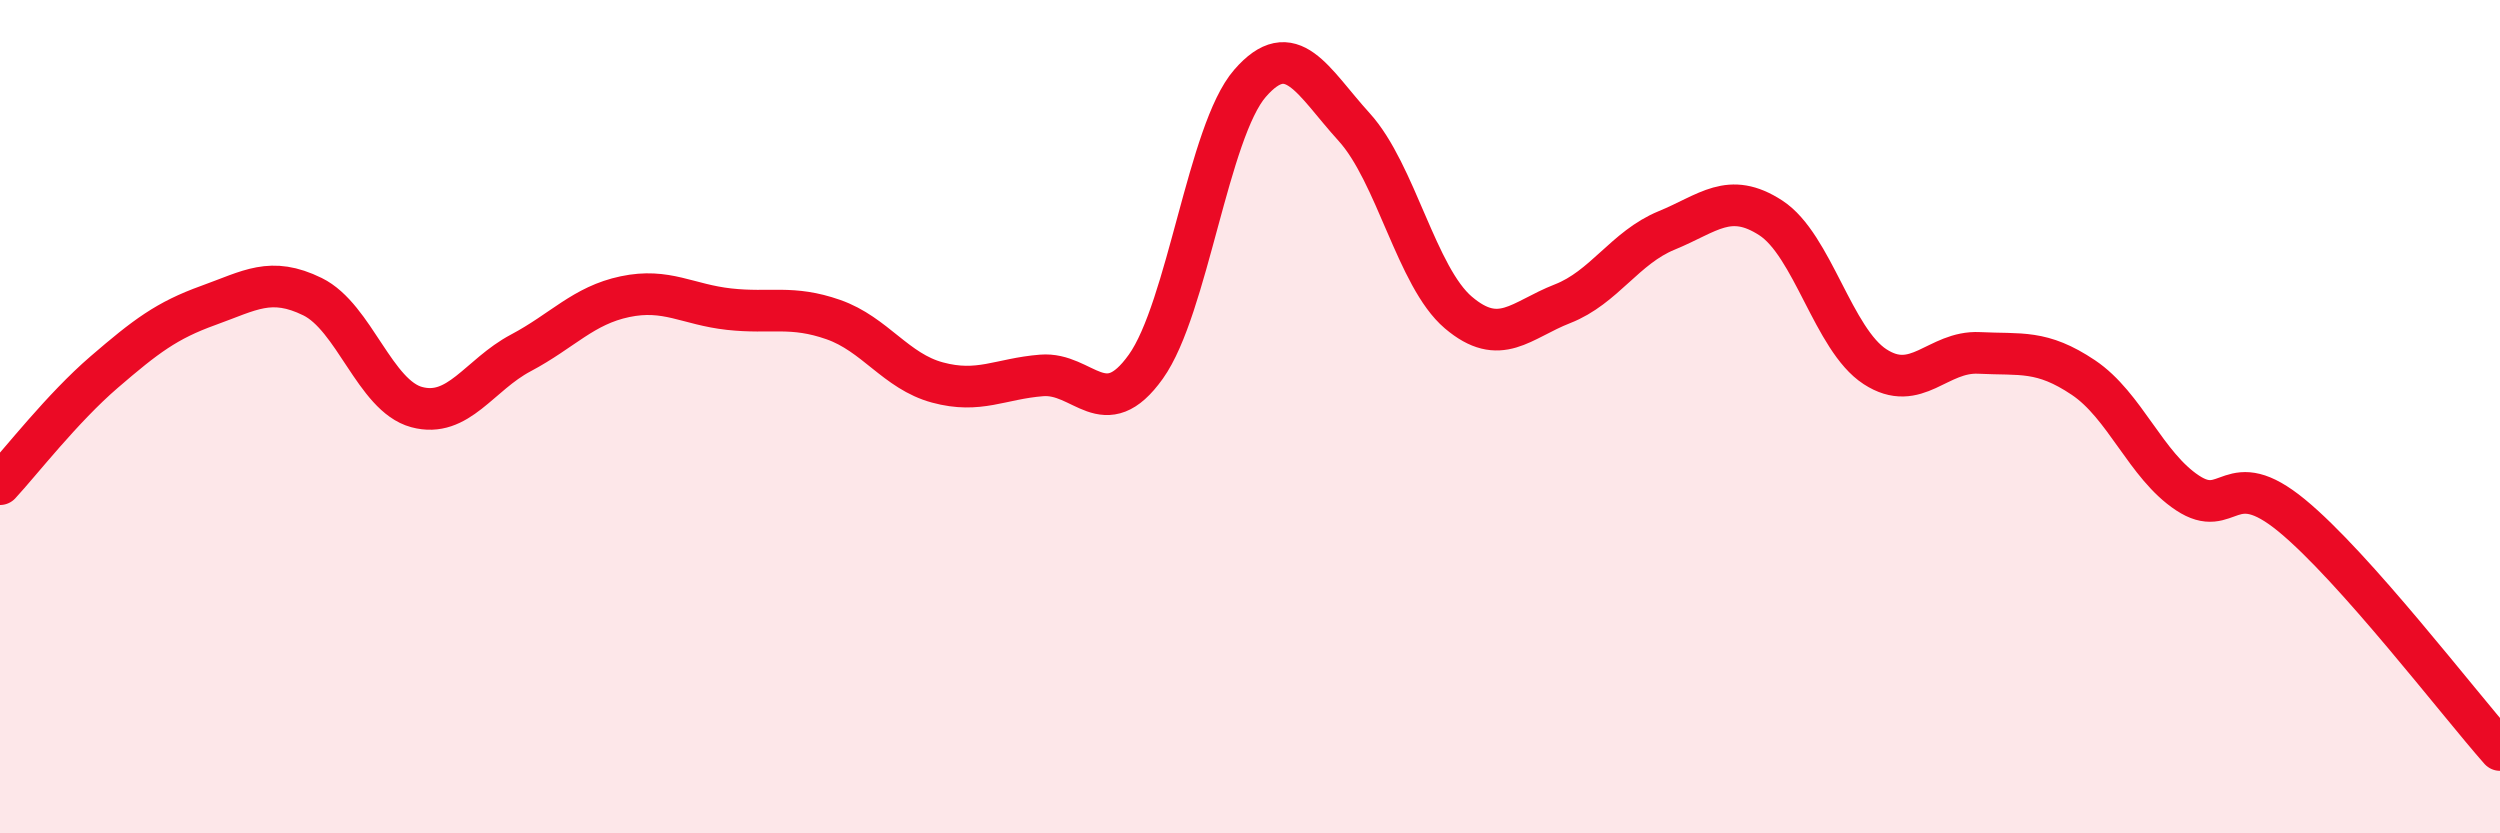 
    <svg width="60" height="20" viewBox="0 0 60 20" xmlns="http://www.w3.org/2000/svg">
      <path
        d="M 0,11.62 C 0.5,11.08 1.5,9.79 2.5,8.93 C 3.5,8.07 4,7.69 5,7.33 C 6,6.97 6.5,6.63 7.5,7.12 C 8.5,7.61 9,9.5 10,9.77 C 11,10.04 11.5,9 12.5,8.47 C 13.5,7.94 14,7.33 15,7.12 C 16,6.91 16.5,7.31 17.5,7.42 C 18.5,7.53 19,7.32 20,7.67 C 21,8.02 21.5,8.91 22.5,9.18 C 23.5,9.45 24,9.09 25,9.01 C 26,8.93 26.5,10.2 27.5,8.8 C 28.5,7.4 29,3.15 30,2 C 31,0.85 31.5,1.95 32.5,3.05 C 33.5,4.15 34,6.65 35,7.5 C 36,8.35 36.5,7.68 37.5,7.29 C 38.5,6.9 39,5.94 40,5.53 C 41,5.12 41.5,4.58 42.5,5.23 C 43.5,5.88 44,8.15 45,8.8 C 46,9.45 46.5,8.42 47.5,8.47 C 48.5,8.52 49,8.39 50,9.06 C 51,9.73 51.5,11.17 52.5,11.83 C 53.5,12.49 53.5,11.14 55,12.37 C 56.5,13.6 59,16.87 60,18L60 20L0 20Z"
        fill="#EB0A25"
        opacity="0.1"
        stroke-linecap="round"
        stroke-linejoin="round"
      />
      <path
        d="M 0,11.62 C 0.5,11.08 1.5,9.79 2.5,8.93 C 3.5,8.07 4,7.69 5,7.33 C 6,6.97 6.5,6.63 7.5,7.12 C 8.5,7.61 9,9.5 10,9.77 C 11,10.04 11.5,9 12.5,8.47 C 13.5,7.94 14,7.33 15,7.12 C 16,6.91 16.5,7.31 17.5,7.42 C 18.5,7.53 19,7.32 20,7.67 C 21,8.02 21.5,8.91 22.5,9.18 C 23.5,9.45 24,9.09 25,9.01 C 26,8.93 26.5,10.2 27.5,8.8 C 28.5,7.4 29,3.15 30,2 C 31,0.85 31.5,1.95 32.5,3.05 C 33.5,4.15 34,6.65 35,7.5 C 36,8.35 36.5,7.68 37.5,7.29 C 38.5,6.9 39,5.94 40,5.53 C 41,5.12 41.5,4.58 42.5,5.23 C 43.5,5.88 44,8.15 45,8.8 C 46,9.45 46.5,8.42 47.5,8.47 C 48.5,8.52 49,8.39 50,9.06 C 51,9.73 51.5,11.17 52.5,11.83 C 53.5,12.49 53.5,11.14 55,12.37 C 56.5,13.6 59,16.87 60,18"
        stroke="#EB0A25"
        stroke-width="1"
        fill="none"
        stroke-linecap="round"
        stroke-linejoin="round"
      />
    </svg>
  